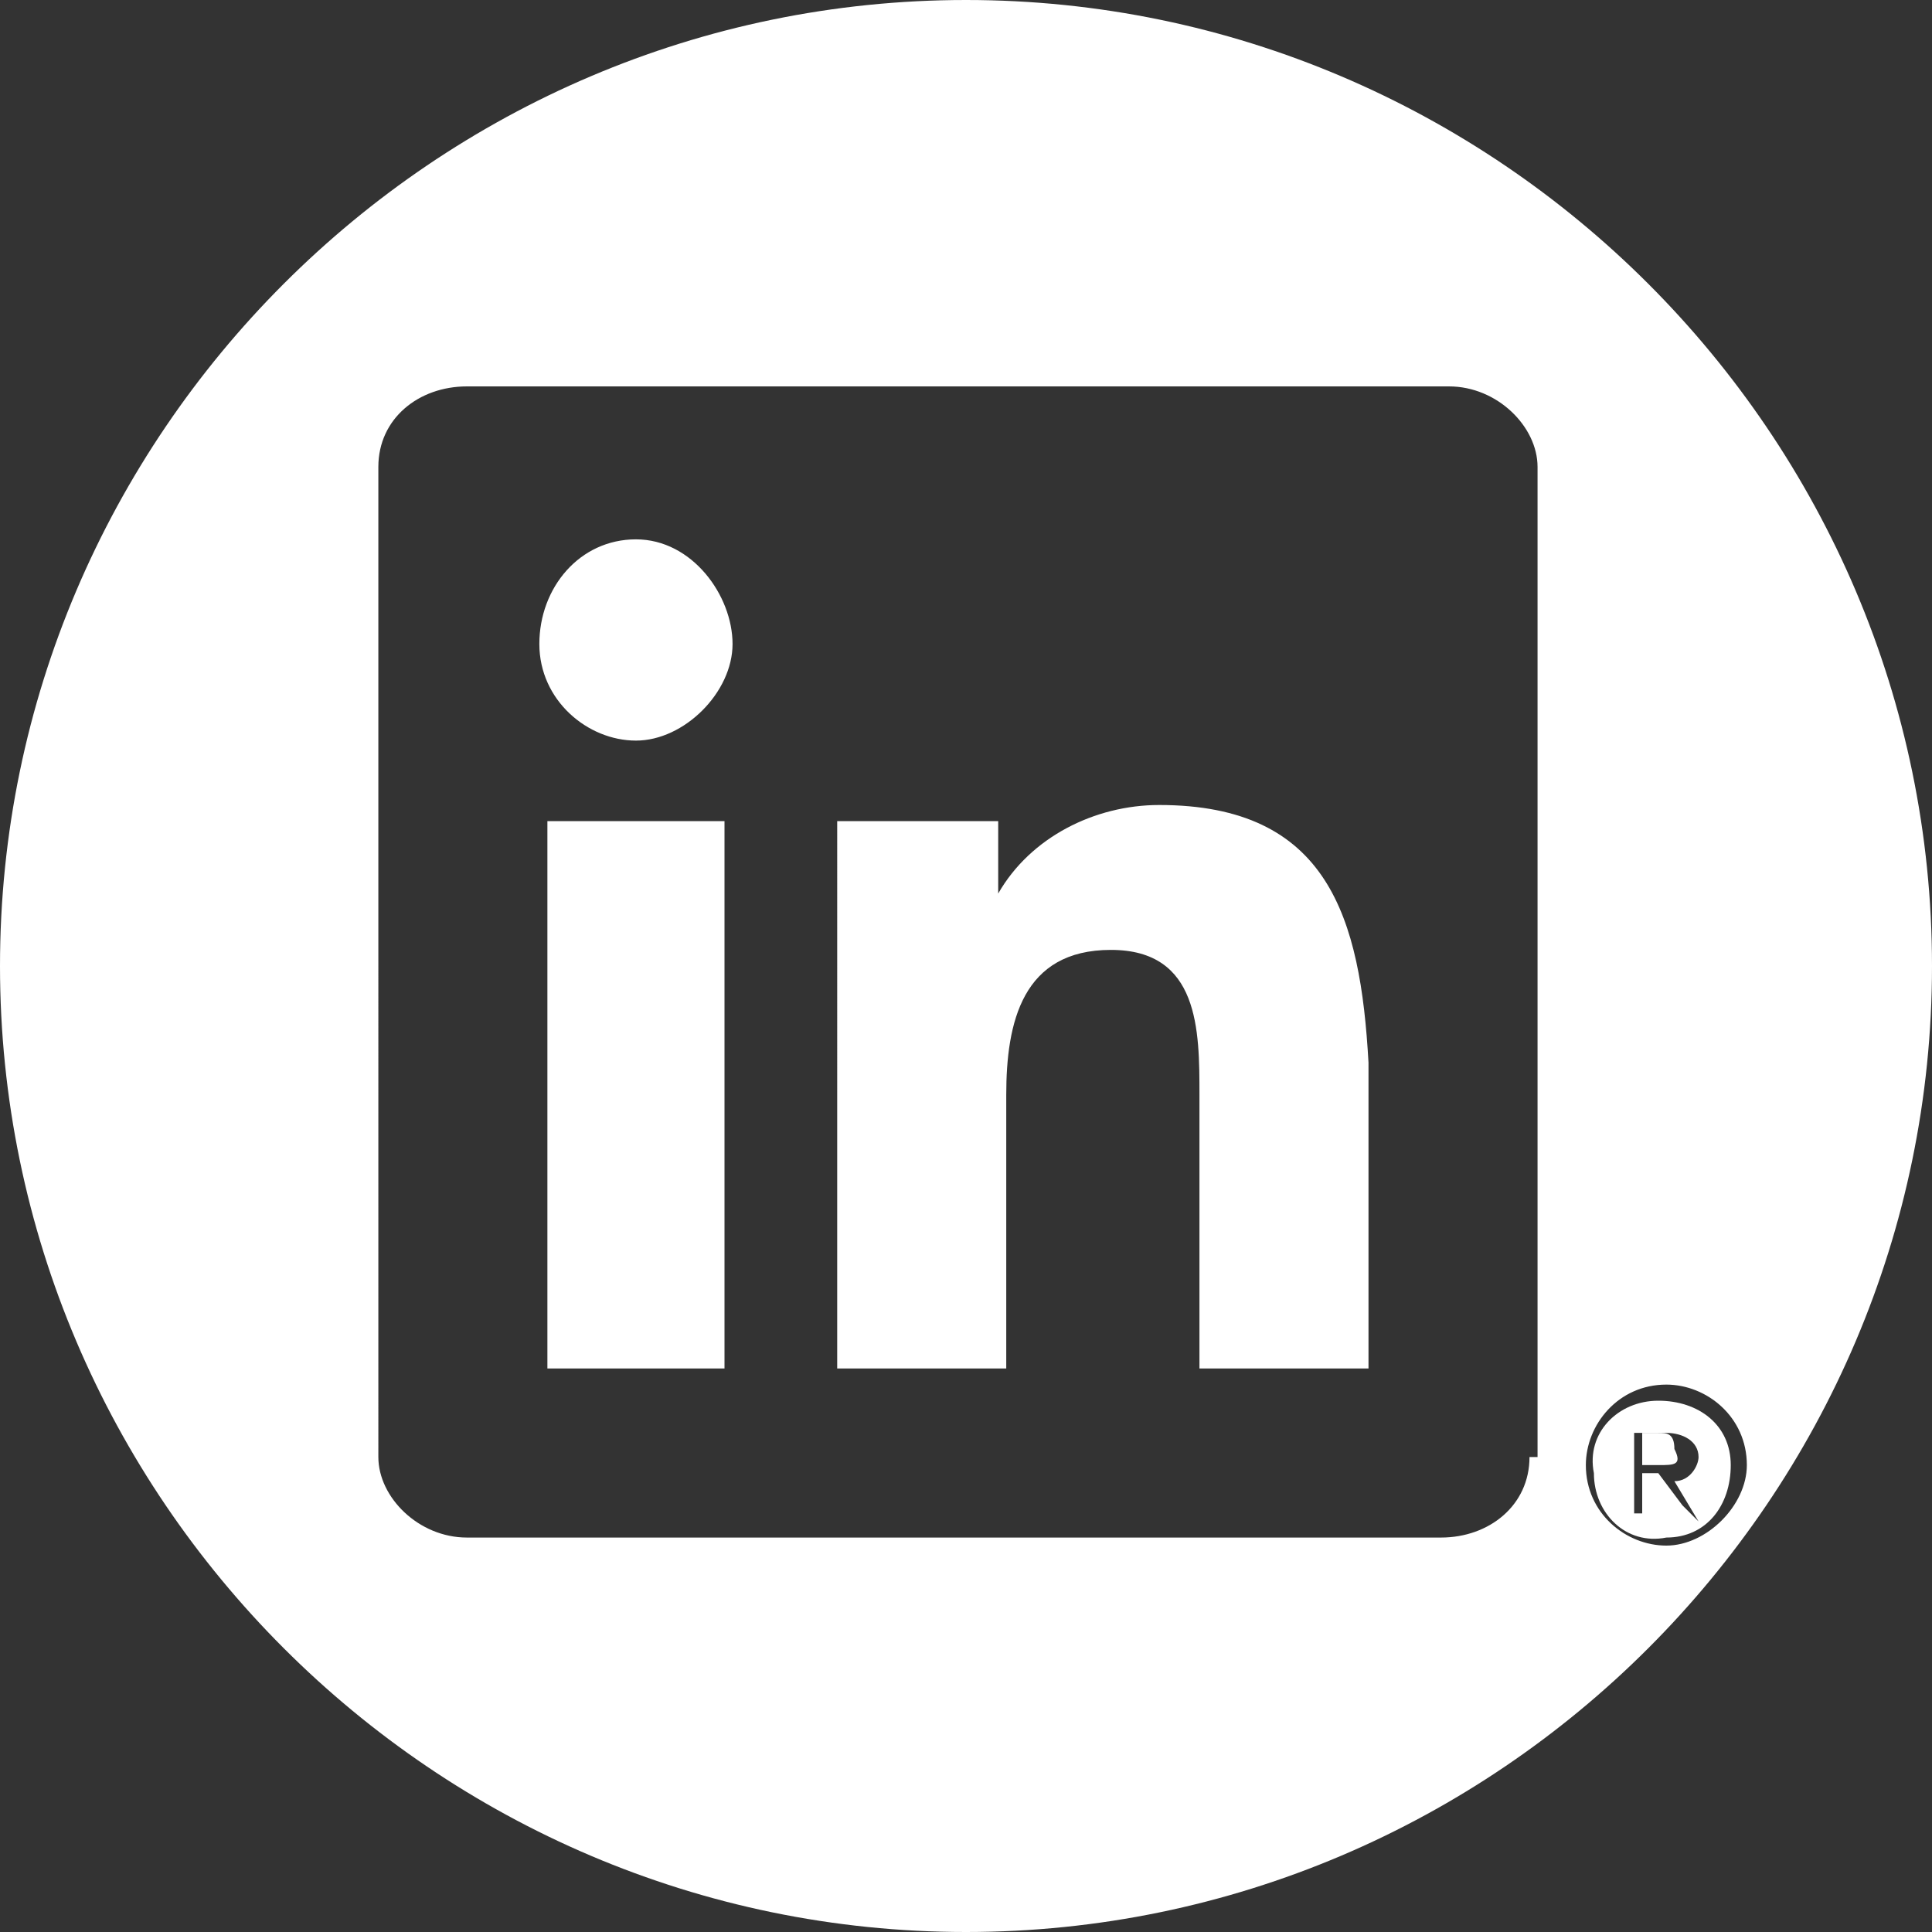 <?xml version="1.0" encoding="utf-8"?>
<!-- Generator: Adobe Illustrator 25.2.3, SVG Export Plug-In . SVG Version: 6.00 Build 0)  -->
<svg version="1.1" id="Capa_32" xmlns="http://www.w3.org/2000/svg" xmlns:xlink="http://www.w3.org/1999/xlink" x="0px" y="0px"
	 viewBox="0 0 24 24" style="enable-background:new 0 0 24 24;" xml:space="preserve">
<rect x="0" y="0" width="24" height="24" fill="#333333" stroke="none"/>
<style type="text/css">
	.st0{fill:#FFFFFF;}
</style>
<path class="st0" d="M20.6,18.2h-0.2v-0.4h0.2c0.1,0,0.2,0,0.2,0.2C20.9,18.2,20.8,18.2,20.6,18.2L20.6,18.2z"/>
<path class="st0" d="M20.6,17.4c-0.5,0-0.9,0.4-0.8,0.9c0,0.5,0.4,0.9,0.9,0.8l0,0h0c0.5,0,0.8-0.4,0.8-0.9v0
	C21.5,17.7,21.1,17.4,20.6,17.4L20.6,17.4L20.6,17.4z M20.9,18.7l-0.3-0.4l0,0h-0.2v0.5h-0.1v-1h0.4c0.2,0,0.4,0.1,0.4,0.3
	c0,0,0,0,0,0c0,0.1-0.1,0.3-0.3,0.3l0.3,0.5L20.9,18.7L20.9,18.7z"/>
<path class="st0" d="M12,0L12,0C5.4,0,0,5.4,0,12l0,0c0,6.6,5.4,12,12,12l0,0c6.6,0,12-5.4,12-12l0,0C24,5.4,18.6,0,12,0z M19,18.1
	c0,0.6-0.5,1-1.1,1H5.8c-0.6,0-1.1-0.5-1.1-1V5.8c0-0.6,0.5-1,1.1-1H18c0.6,0,1.1,0.5,1.1,1V18.1z M20.7,19.2c-0.5,0-1-0.4-1-1
	c0-0.5,0.4-1,1-1h0c0.5,0,1,0.4,1,1C21.7,18.7,21.2,19.2,20.7,19.2z M14.4,10c-0.8,0-1.6,0.4-2,1.1h0v-0.9h-2V17h2.1v-3.4
	c0-0.9,0.2-1.8,1.3-1.8c1.1,0,1.1,1,1.1,1.8V17h2.1v-3.8C16.9,11.4,16.5,10,14.4,10L14.4,10L14.4,10z M6.8,17H9v-6.8H6.8
	C6.8,10.1,6.8,17,6.8,17z M7.9,6.7C7.2,6.7,6.7,7.3,6.7,8s0.6,1.2,1.2,1.2S9.1,8.6,9.1,8S8.6,6.7,7.9,6.7z"/>
</svg>
